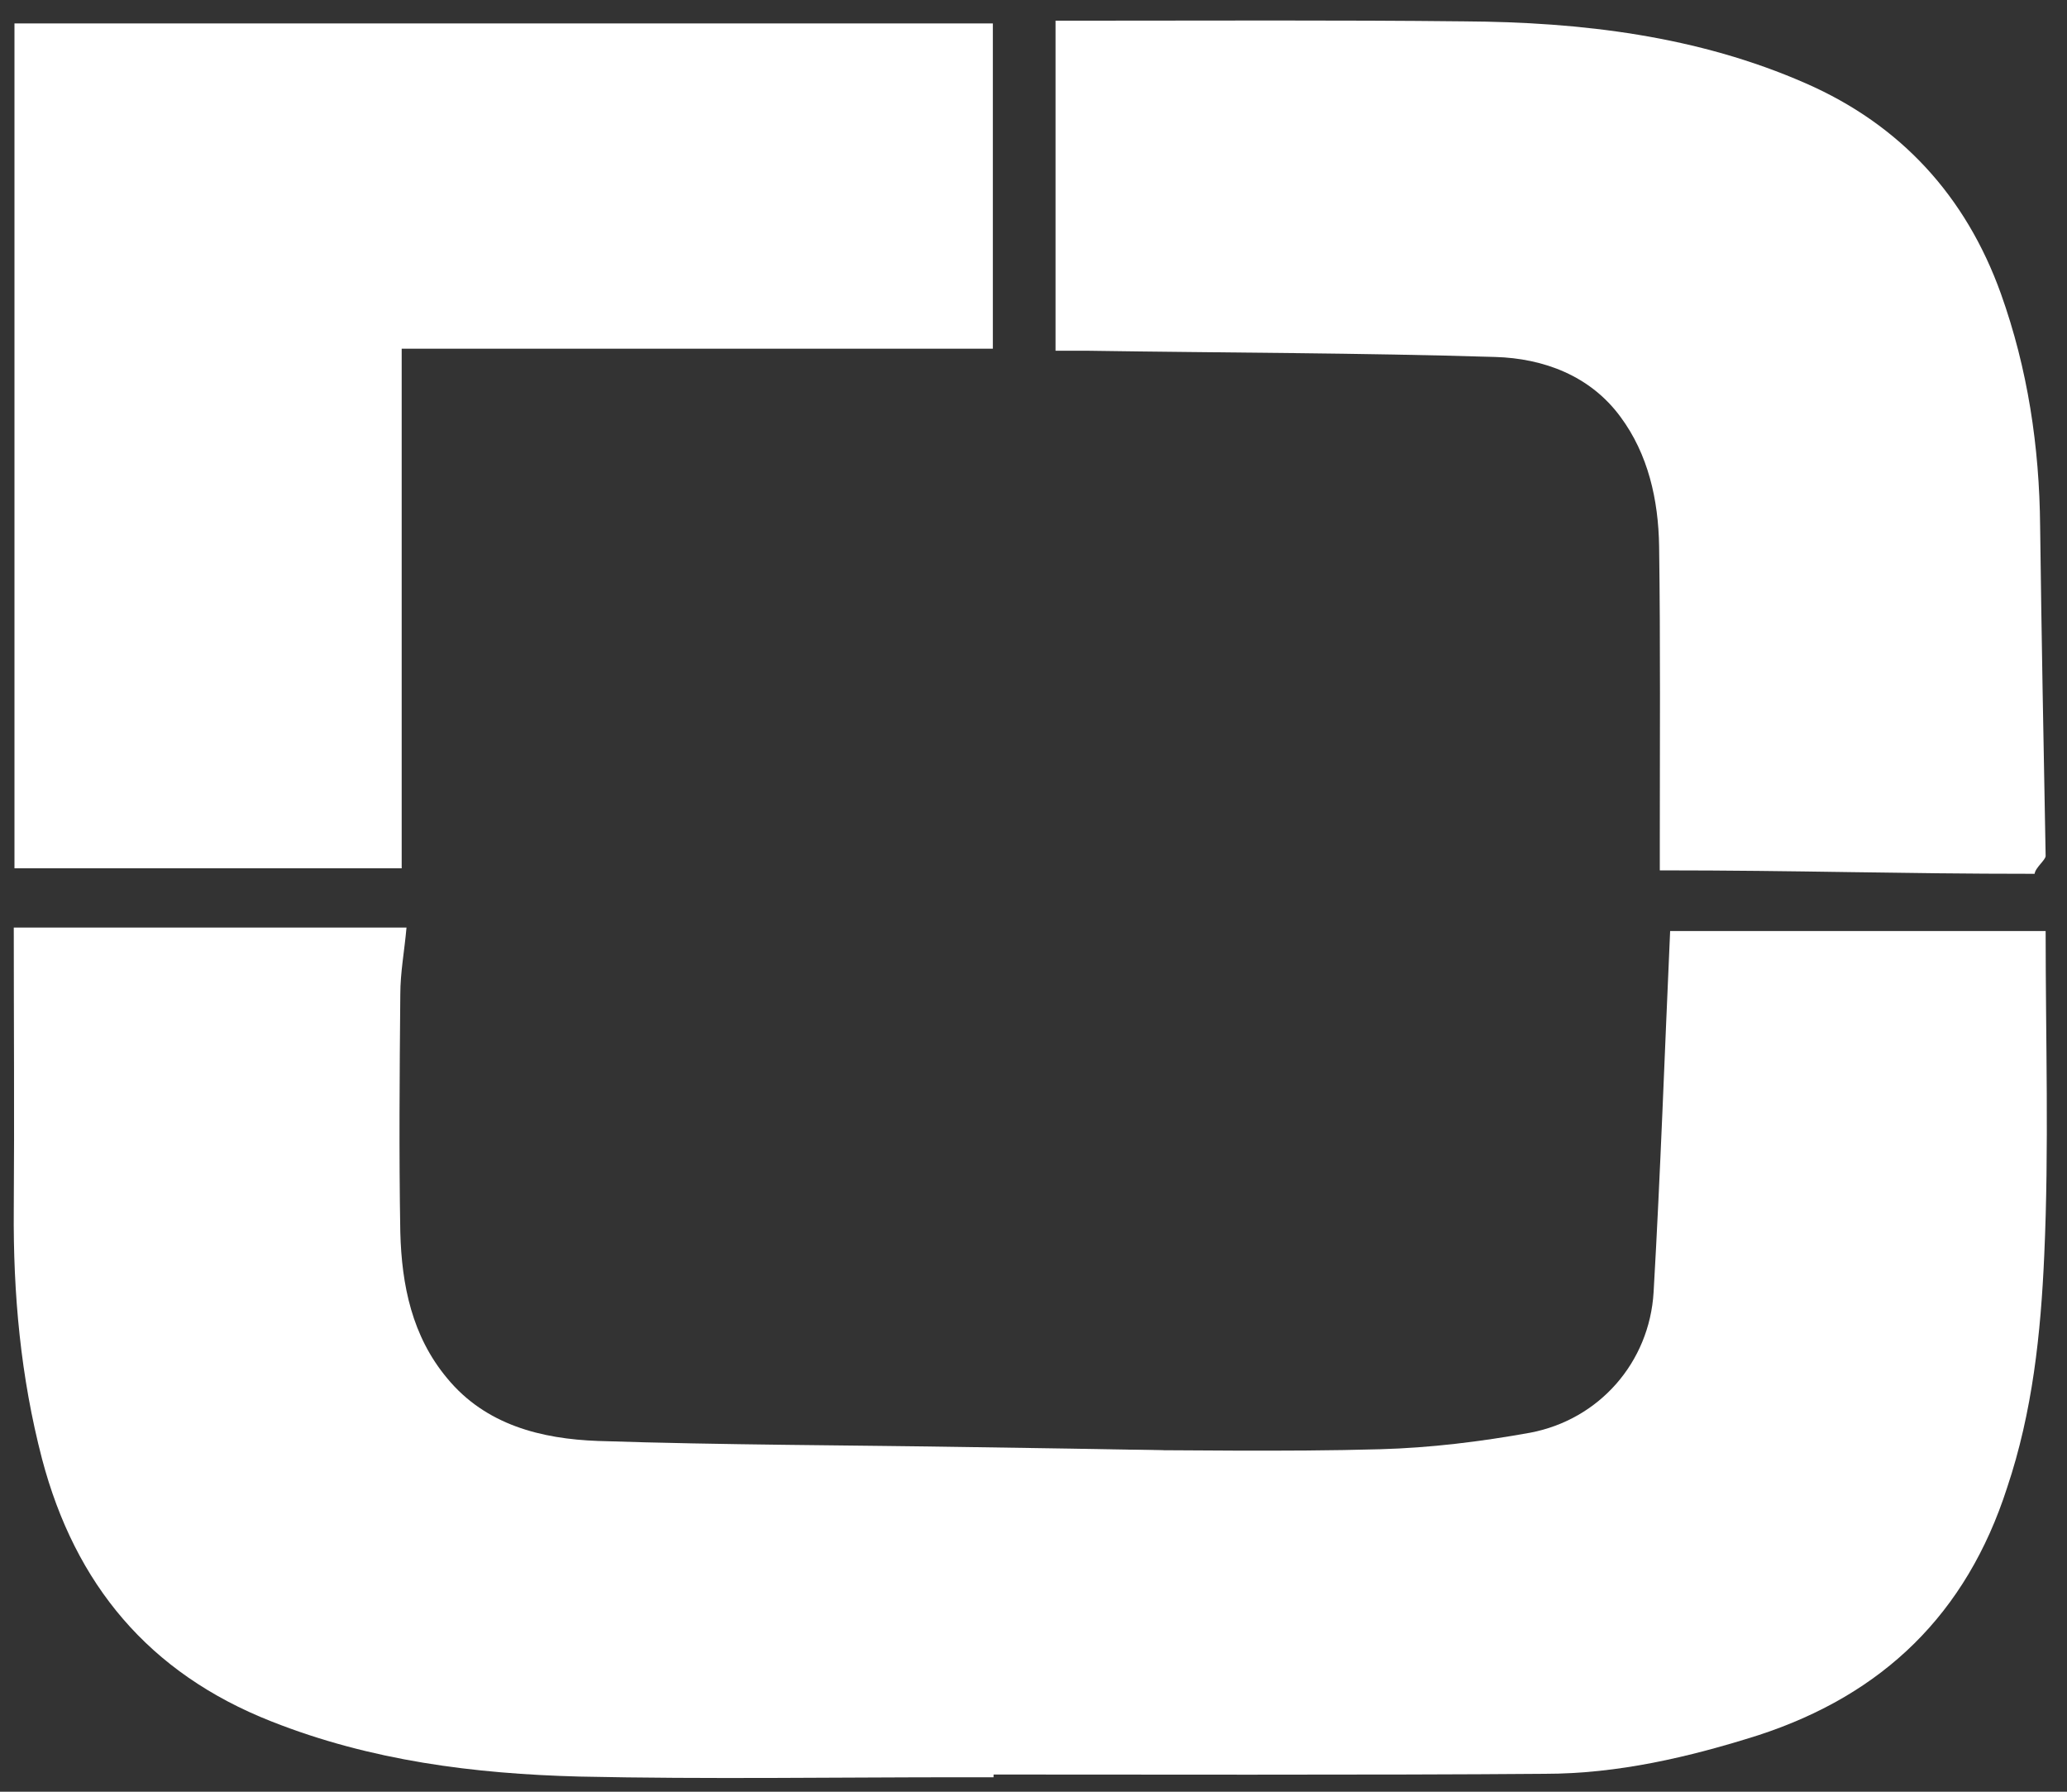 <svg xmlns="http://www.w3.org/2000/svg" viewBox="0 0 300 260" width="300" height="260"><rect x="0" y="0" width="300" height="260" fill="#333333" stroke="none"/><title>Logo - Lab des dialogues en entreprise-ai</title><style>		.s0 { fill: #ffffff } 	</style><g id="Calque 1"><g id="&lt;Group&gt;"><g id="&lt;Group&gt;">			</g><g id="&lt;Group&gt;"><path id="&lt;Path&gt;" class="s0" d="m2.1 3.4c47.4 0 94.6 0 142 0 0 15.6 0 31.1 0 47.2-28.4 0-56.9 0-85.8 0 0 25.4 0 50.3 0 75.4-18.9 0-37.4 0-56.2 0 0-40.7 0-81.4 0-122.6z"></path><path id="&lt;Path&gt;" class="s0" d="m153.2 50.9c0-16.1 0-31.7 0-47.9 1.5 0 2.9 0 4.4 0 18.3 0 36.6-0.1 54.9 0.1 17 0.1 33.9 2.1 49.6 9 13.7 6 23.2 16.3 28.3 30.5 3.9 10.9 5.6 22.2 5.7 33.8 0.2 15.9 0.5 31.8 0.8 47.8 0 0.6-1.5 1.7-1.6 2.6-20.1 0-34-0.5-54.4-0.5q0-2.2 0-4.4c0-14.2 0.1-28.4-0.1-42.6-0.1-6.8-1.6-13.4-5.6-18.8-4.4-6-11.2-8.5-18.2-8.7-19.6-0.6-39.3-0.6-58.9-0.9-1.6 0-3.1 0-4.9 0z"></path><path id="&lt;Path&gt;" class="s0" d="m169.6 210.5c0 16-25.4 31.2-25.4 47.4-1.5 0-3 0-4.4 0-18.6 0-37.2 0.3-55.7-0.1-15.3-0.4-30.3-2.3-44.7-8-17.8-7-28.5-19.9-33.3-38.1-3.1-11.9-4.2-23.9-4.1-36.2 0.1-13.5 0-27 0-40.9 19 0 37.8 0 57 0-0.3 3.4-0.9 6.5-0.9 9.7-0.1 11.5-0.2 23 0 34.5 0.2 7.7 1.7 15.1 6.8 21.2 5.6 6.8 13.7 8.8 21.9 9.1 18.2 0.6 36.5 0.6 54.7 0.9 0.8 0 27 0.4 28.1 0.5z"></path><path id="&lt;Path&gt;" class="s0" d="m296.9 135.1c0 15.9 0.5 31.5-0.2 47-0.5 11.4-1.7 22.8-5.4 33.8-5.9 18.3-18 30-36.1 35.9-10.1 3.2-20.4 5.6-31 5.6-23.5 0.2-61.8 0.1-85.7 0.1 0-15.1 0-30.8 0-47.1 1.4 0 17.7 0 19.1 0 14.2 0 28.5 0.3 42.7-0.1 7.3-0.2 14.6-1.1 21.8-2.4 10-1.9 17.3-10.2 17.9-20.4 1-17.3 1.6-34.7 2.4-52.4 17.6 0 35.8 0 54.5 0z"></path></g></g></g></svg>